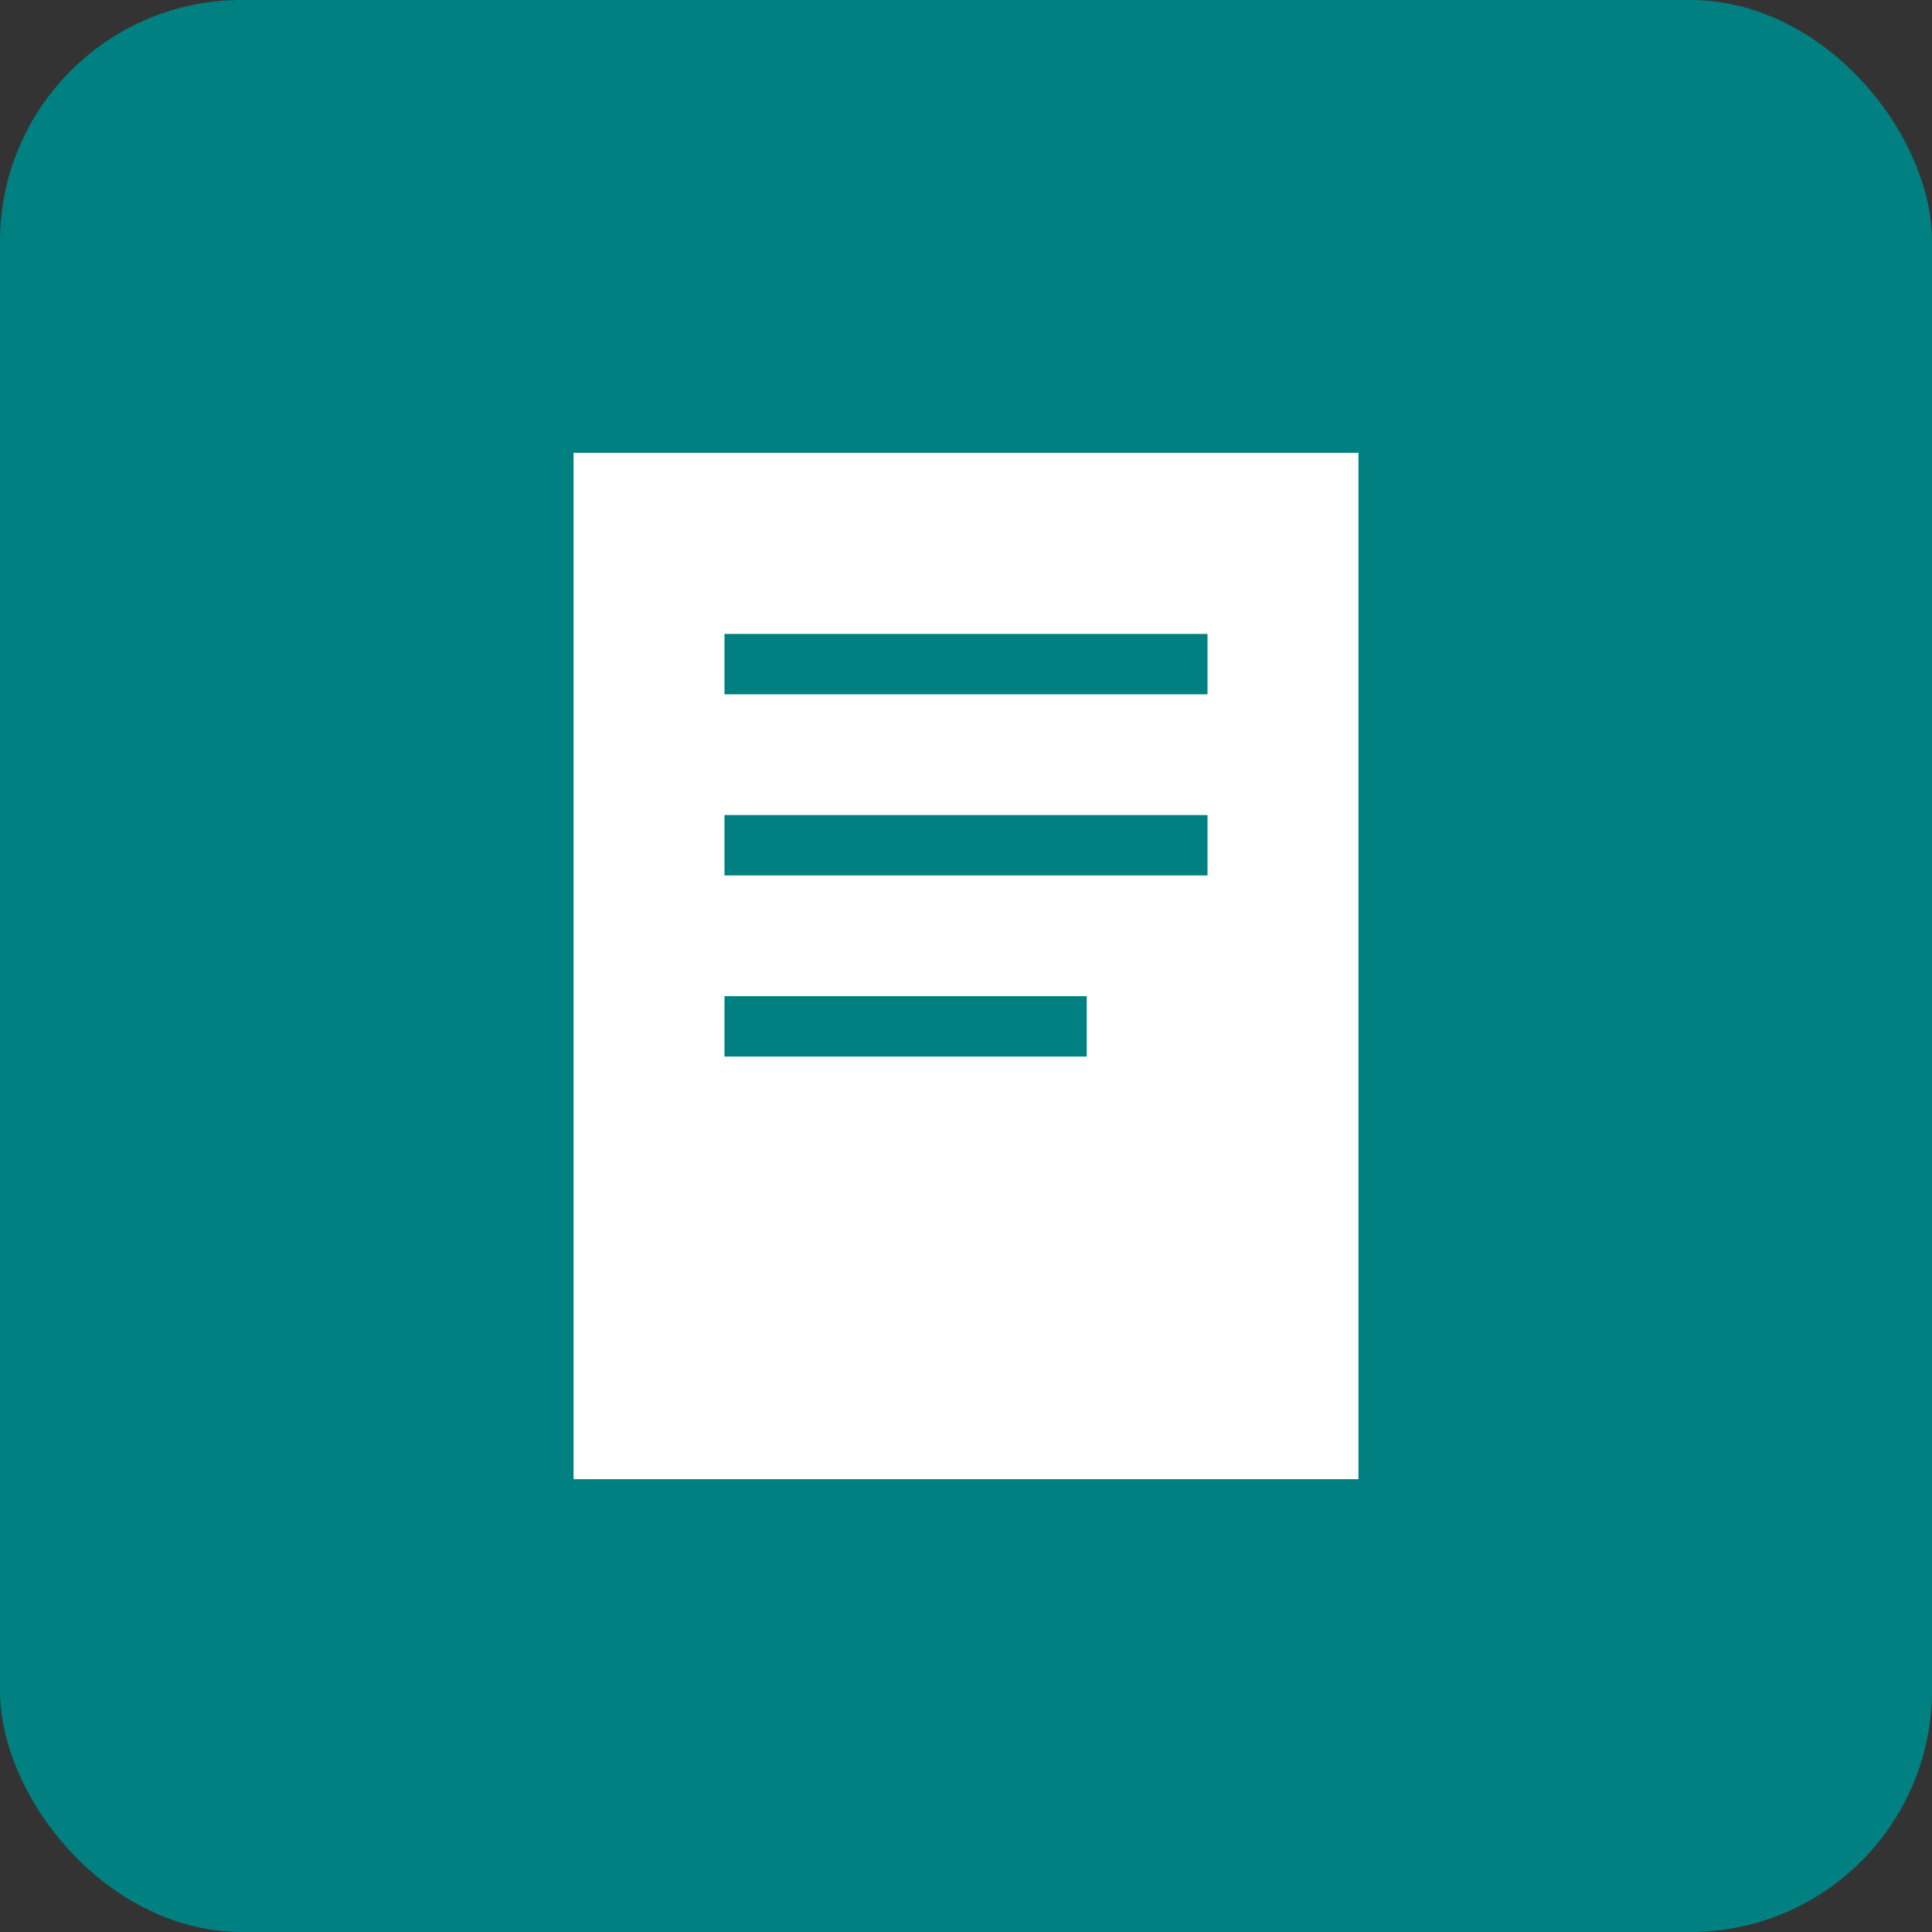 <!-- Save this as invoice-icon.svg -->
<svg xmlns="http://www.w3.org/2000/svg" viewBox="0 0 64 64" fill="none">
  <rect x="0" y="0" width="64" height="64" fill="#333333" stroke="none"/>
  <rect width="64" height="64" rx="8" fill="#008080"></rect>
  <path d="M20 16H44V48H20V16Z" fill="white" stroke="white" stroke-width="2"></path>
  <line x1="24" y1="22" x2="40" y2="22" stroke="#008080" stroke-width="2"></line>
  <line x1="24" y1="28" x2="40" y2="28" stroke="#008080" stroke-width="2"></line>
  <line x1="24" y1="34" x2="36" y2="34" stroke="#008080" stroke-width="2"></line>
</svg>
